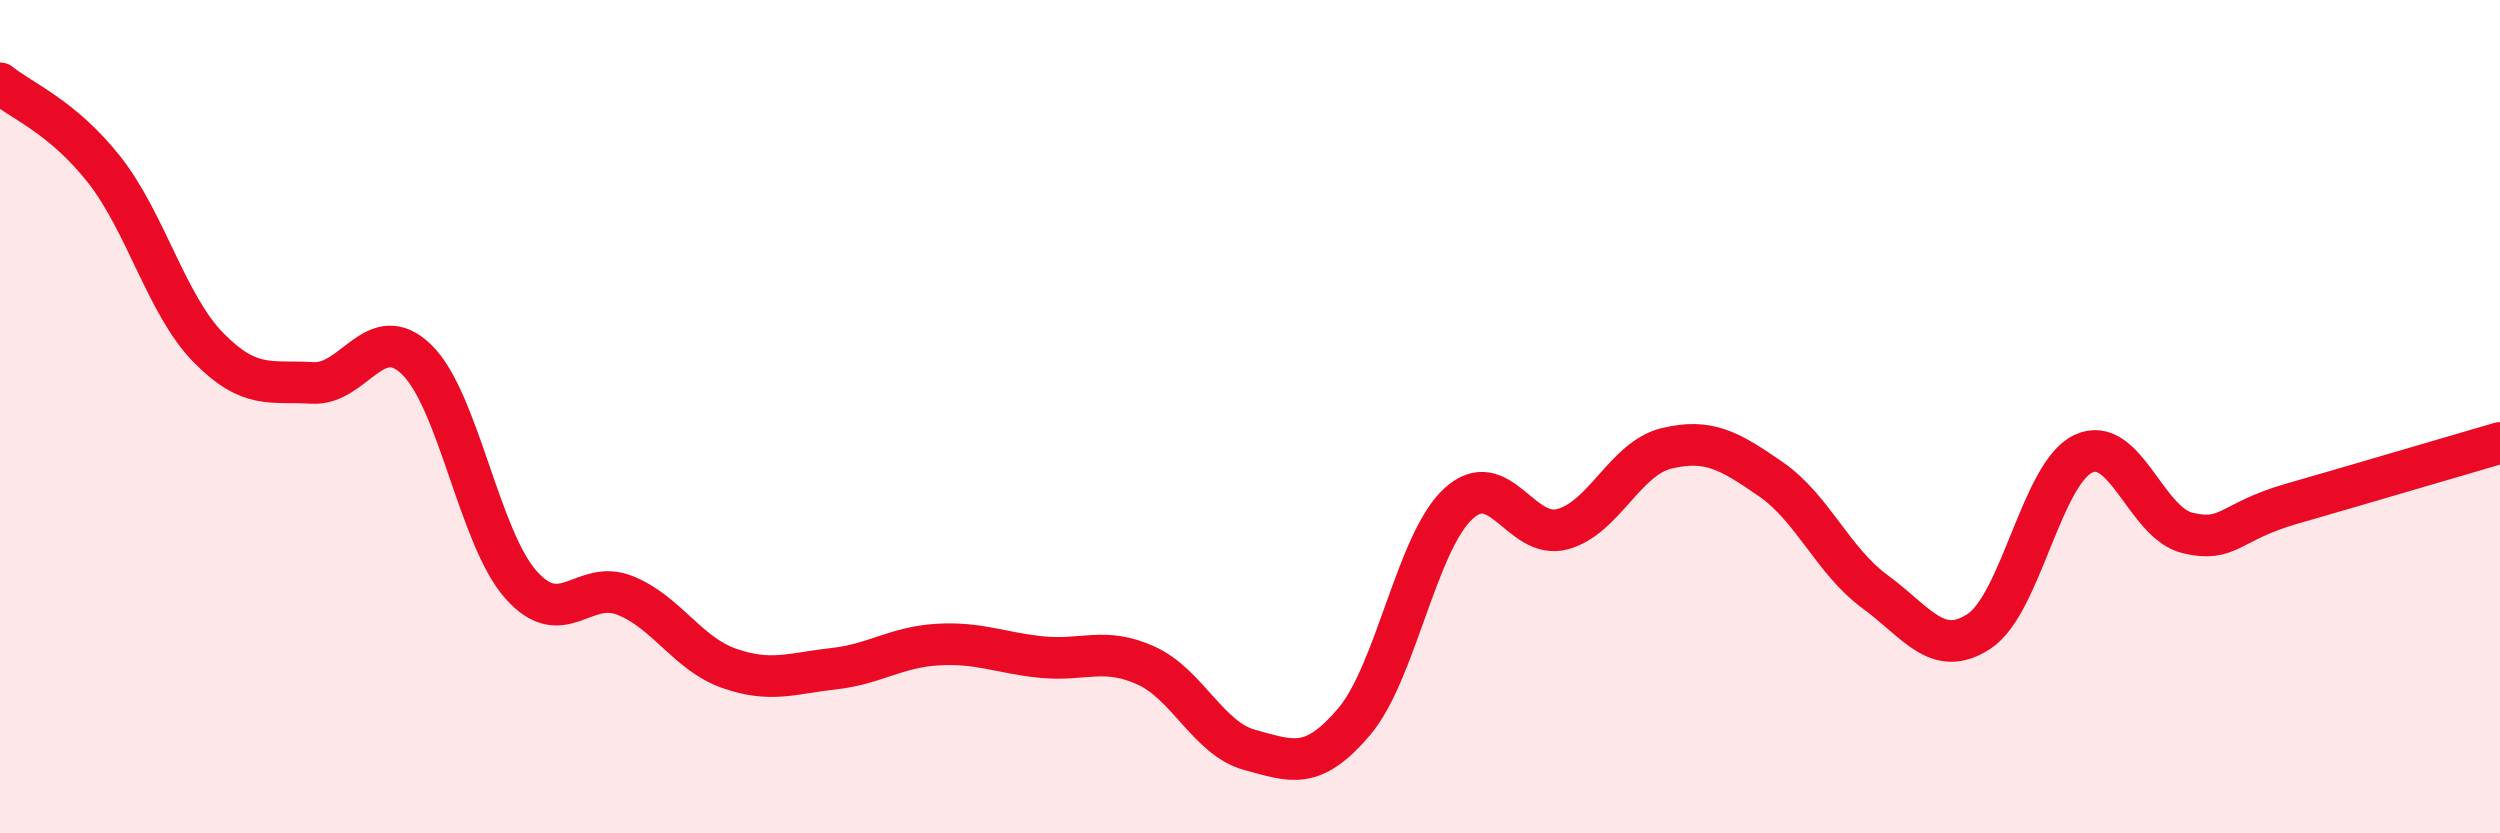
    <svg width="60" height="20" viewBox="0 0 60 20" xmlns="http://www.w3.org/2000/svg">
      <path
        d="M 0,2 C 0.5,2.41 1.5,2.8 2.5,4.07 C 3.5,5.34 4,7.32 5,8.34 C 6,9.36 6.5,9.13 7.5,9.19 C 8.5,9.25 9,7.66 10,8.63 C 11,9.6 11.5,12.9 12.5,14.03 C 13.5,15.16 14,13.89 15,14.29 C 16,14.69 16.5,15.69 17.5,16.04 C 18.5,16.39 19,16.16 20,16.05 C 21,15.94 21.5,15.53 22.5,15.47 C 23.5,15.41 24,15.67 25,15.77 C 26,15.87 26.5,15.52 27.5,15.97 C 28.5,16.42 29,17.73 30,18 C 31,18.27 31.5,18.5 32.5,17.32 C 33.5,16.14 34,13.01 35,12.09 C 36,11.17 36.5,12.97 37.5,12.7 C 38.5,12.43 39,11 40,10.76 C 41,10.52 41.5,10.81 42.5,11.5 C 43.5,12.19 44,13.47 45,14.2 C 46,14.93 46.5,15.81 47.5,15.15 C 48.5,14.49 49,11.36 50,10.89 C 51,10.42 51.5,12.55 52.5,12.79 C 53.5,13.03 53.5,12.52 55,12.09 C 56.5,11.66 59,10.92 60,10.63L60 20L0 20Z"
        fill="#EB0A25"
        opacity="0.1"
        stroke-linecap="round"
        stroke-linejoin="round"
      />
      <path
        d="M 0,2 C 0.5,2.41 1.5,2.8 2.5,4.07 C 3.5,5.34 4,7.32 5,8.34 C 6,9.36 6.5,9.13 7.5,9.19 C 8.5,9.25 9,7.66 10,8.63 C 11,9.6 11.5,12.9 12.5,14.03 C 13.5,15.16 14,13.89 15,14.29 C 16,14.69 16.5,15.69 17.5,16.04 C 18.5,16.39 19,16.16 20,16.05 C 21,15.94 21.5,15.53 22.5,15.47 C 23.5,15.41 24,15.67 25,15.77 C 26,15.87 26.5,15.52 27.5,15.97 C 28.5,16.42 29,17.73 30,18 C 31,18.27 31.5,18.5 32.5,17.32 C 33.5,16.14 34,13.01 35,12.09 C 36,11.17 36.5,12.97 37.5,12.7 C 38.5,12.43 39,11 40,10.76 C 41,10.52 41.5,10.81 42.5,11.5 C 43.5,12.19 44,13.47 45,14.2 C 46,14.93 46.5,15.81 47.5,15.15 C 48.5,14.49 49,11.36 50,10.89 C 51,10.42 51.5,12.55 52.5,12.79 C 53.5,13.03 53.5,12.52 55,12.09 C 56.5,11.66 59,10.92 60,10.63"
        stroke="#EB0A25"
        stroke-width="1"
        fill="none"
        stroke-linecap="round"
        stroke-linejoin="round"
      />
    </svg>
  